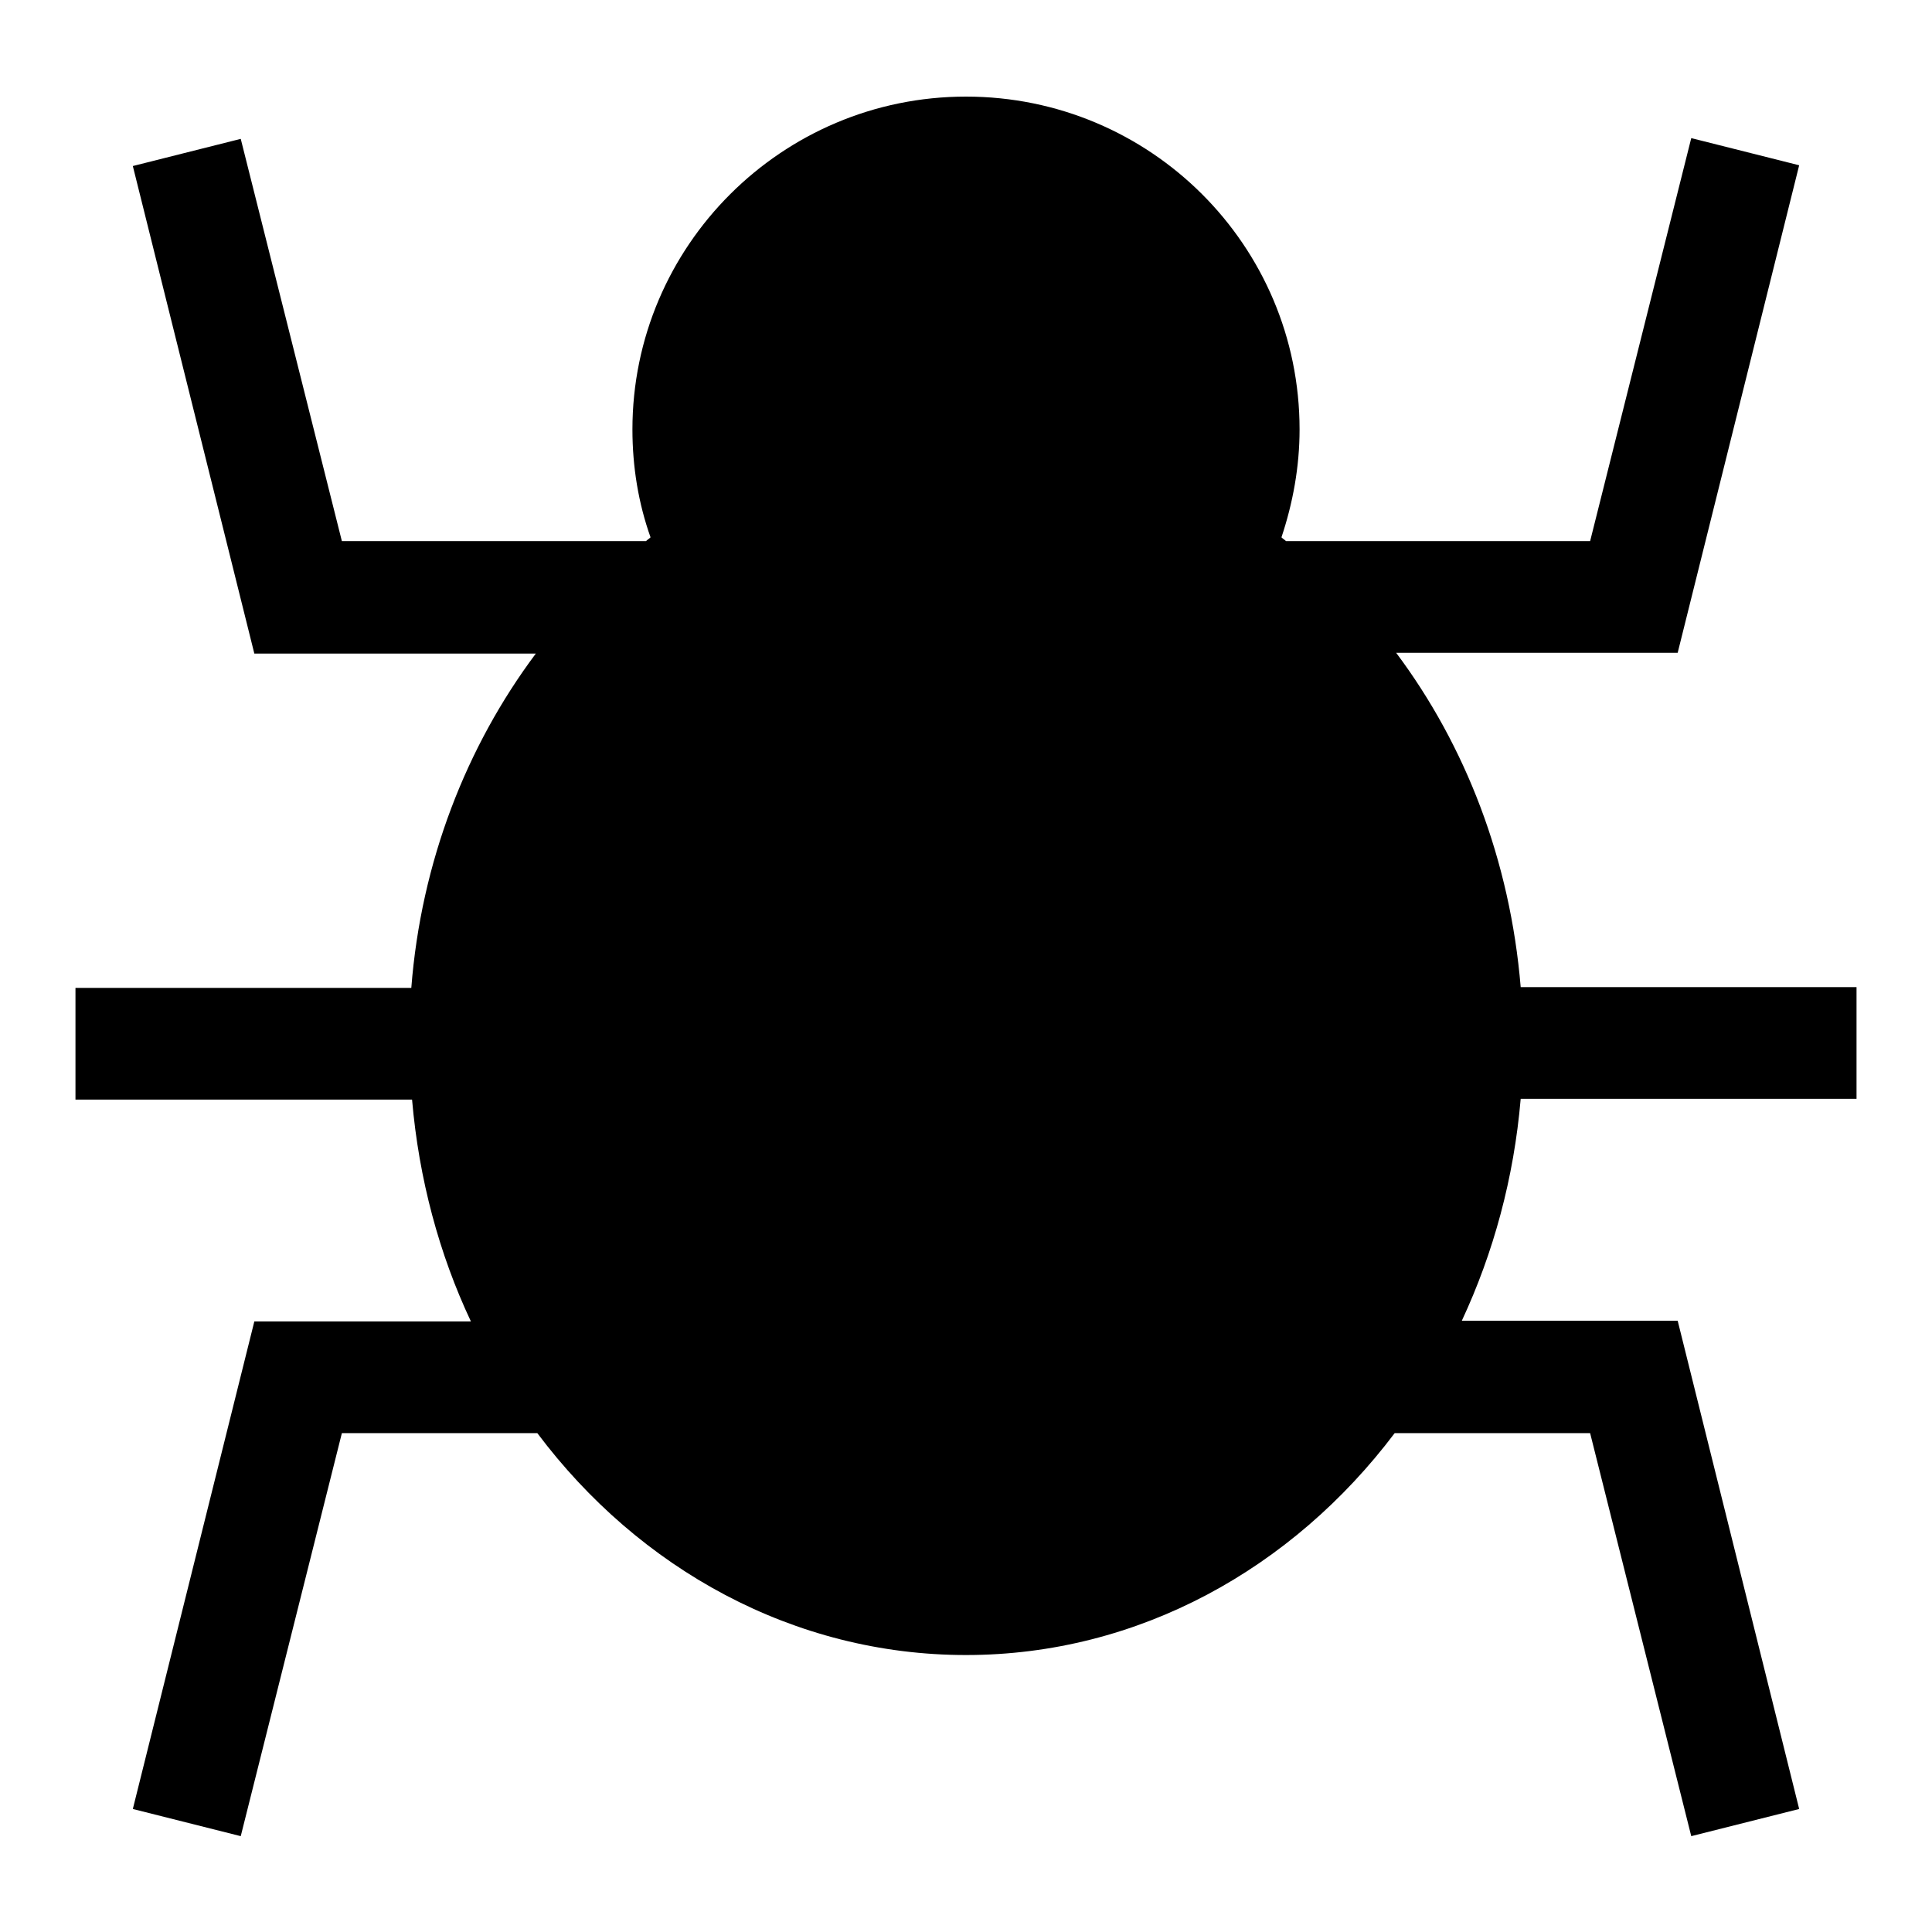 <?xml version="1.0" encoding="utf-8"?>
<!-- Svg Vector Icons : http://www.onlinewebfonts.com/icon -->
<!DOCTYPE svg PUBLIC "-//W3C//DTD SVG 1.1//EN" "http://www.w3.org/Graphics/SVG/1.1/DTD/svg11.dtd">
<svg version="1.1" xmlns="http://www.w3.org/2000/svg" xmlns:xlink="http://www.w3.org/1999/xlink" x="0px" y="0px" viewBox="0 0 256 256" enable-background="new 0 0 256 256" xml:space="preserve">
<g> <path fill="#000000" d="M246,145.6v-14.8h-44.5c-1.4-16.8-7.3-32-16.5-44.3h37.3l16.1-64.6l-14.3-3.6l-13.4,53.4h-40.3 c-0.2-0.2-0.4-0.3-0.6-0.5c1.5-4.5,2.4-9.3,2.4-14.3c0-24.4-19.8-44.1-44.2-44.1c-24.4,0-44.2,19.8-44.2,44.1c0,5,0.8,9.8,2.4,14.3 c-0.2,0.2-0.4,0.3-0.6,0.5H45.3L31.9,18.4l-14.3,3.6l16.1,64.6h37.3c-9.2,12.3-15.2,27.6-16.5,44.3H10v14.8h44.6 c0.9,10.5,3.6,20.5,7.8,29.4H33.7l-16.1,64.6l14.3,3.6l13.4-53.4h25.9c13.5,18,34,29.4,56.8,29.4c22.9,0,43.3-11.5,56.8-29.4h25.9 l13.4,53.4l14.3-3.6L222.3,175h-28.6c4.2-9,6.9-18.9,7.8-29.4L246,145.6L246,145.6z"/></g>
</svg>